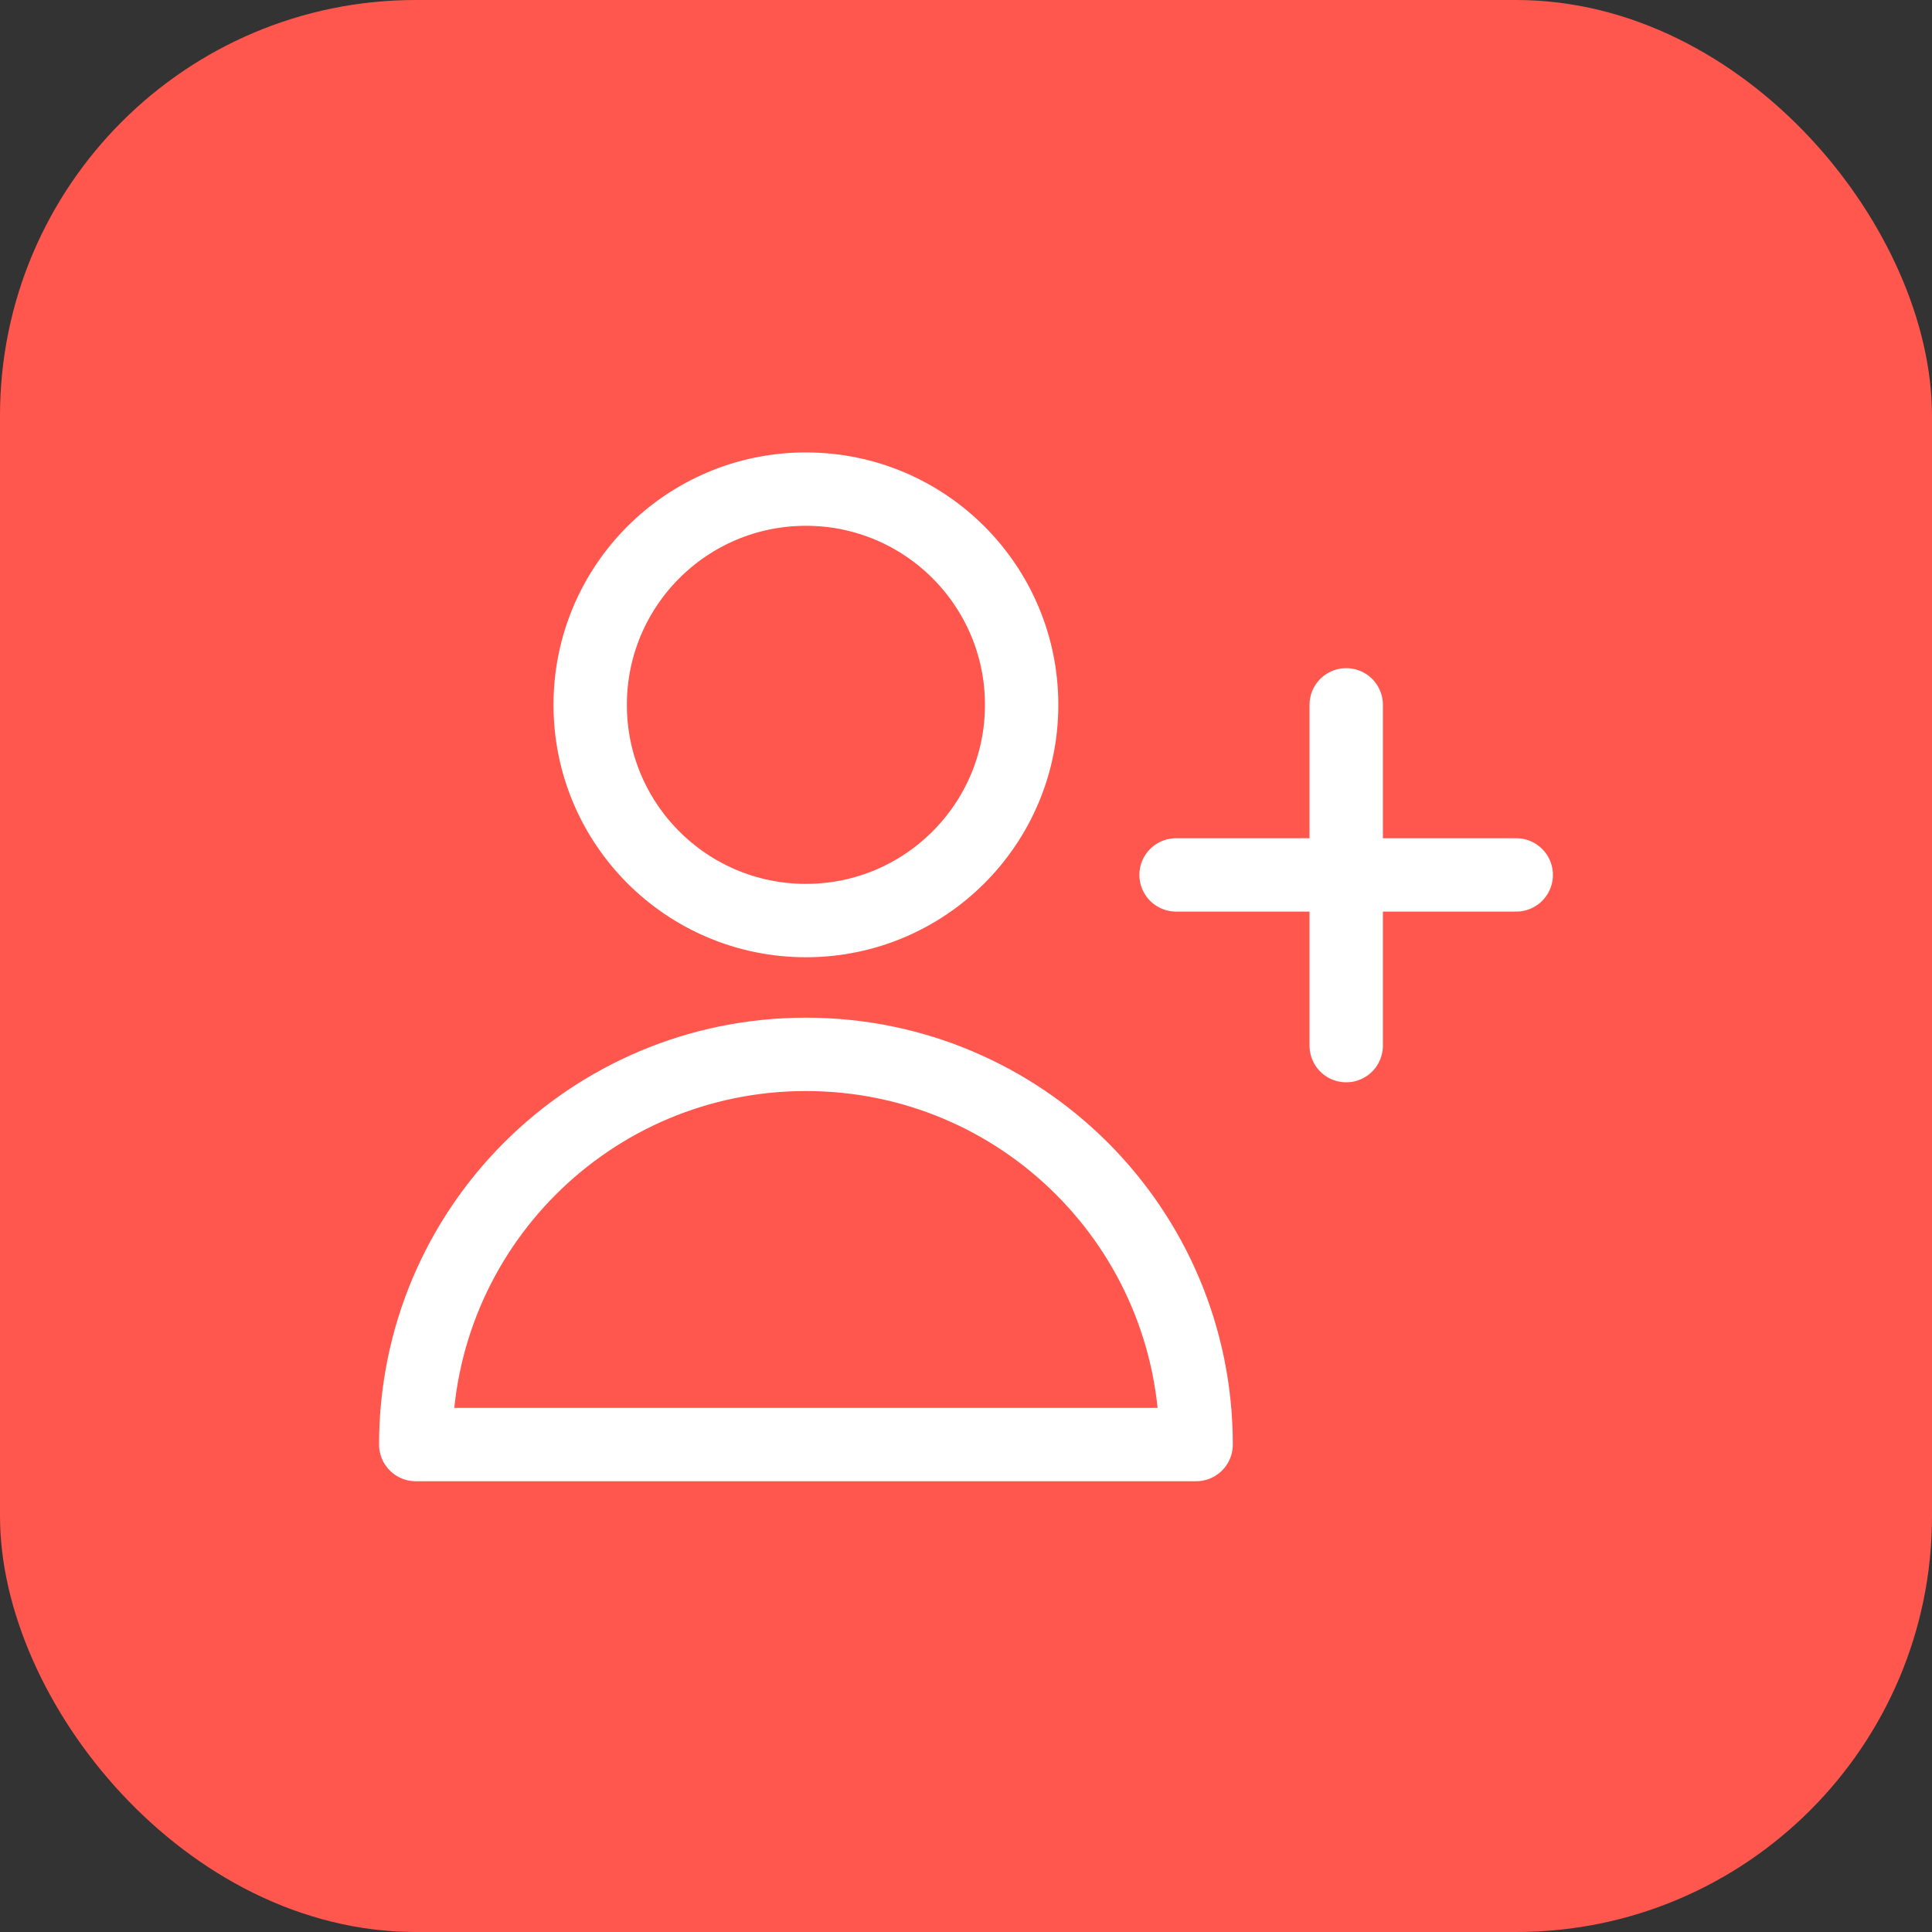 <?xml version="1.0" encoding="UTF-8"?> <svg xmlns="http://www.w3.org/2000/svg" width="79" height="79" viewBox="0 0 79 79" fill="none"><rect x="0" y="0" width="79" height="79" fill="#333333" stroke="none"/> <rect width="79" height="79" rx="17" fill="#FF574D"></rect> <path d="M55.047 28.821V42.756" stroke="white" stroke-width="3" stroke-miterlimit="10" stroke-linecap="round" stroke-linejoin="round"></path> <path d="M61.999 35.775H48.09" stroke="white" stroke-width="3" stroke-miterlimit="10" stroke-linecap="round" stroke-linejoin="round"></path> <path d="M32.954 37.642C37.826 37.642 41.775 33.693 41.775 28.821C41.775 23.949 37.826 20 32.954 20C28.082 20 24.133 23.949 24.133 28.821C24.133 33.693 28.082 37.642 32.954 37.642Z" stroke="white" stroke-width="3" stroke-miterlimit="10" stroke-linecap="round" stroke-linejoin="round"></path> <path d="M48.91 59.068C48.91 50.247 41.776 43.113 32.955 43.113C24.134 43.113 17 50.247 17 59.068H48.91Z" stroke="white" stroke-width="3" stroke-miterlimit="10" stroke-linecap="round" stroke-linejoin="round"></path> </svg> 
